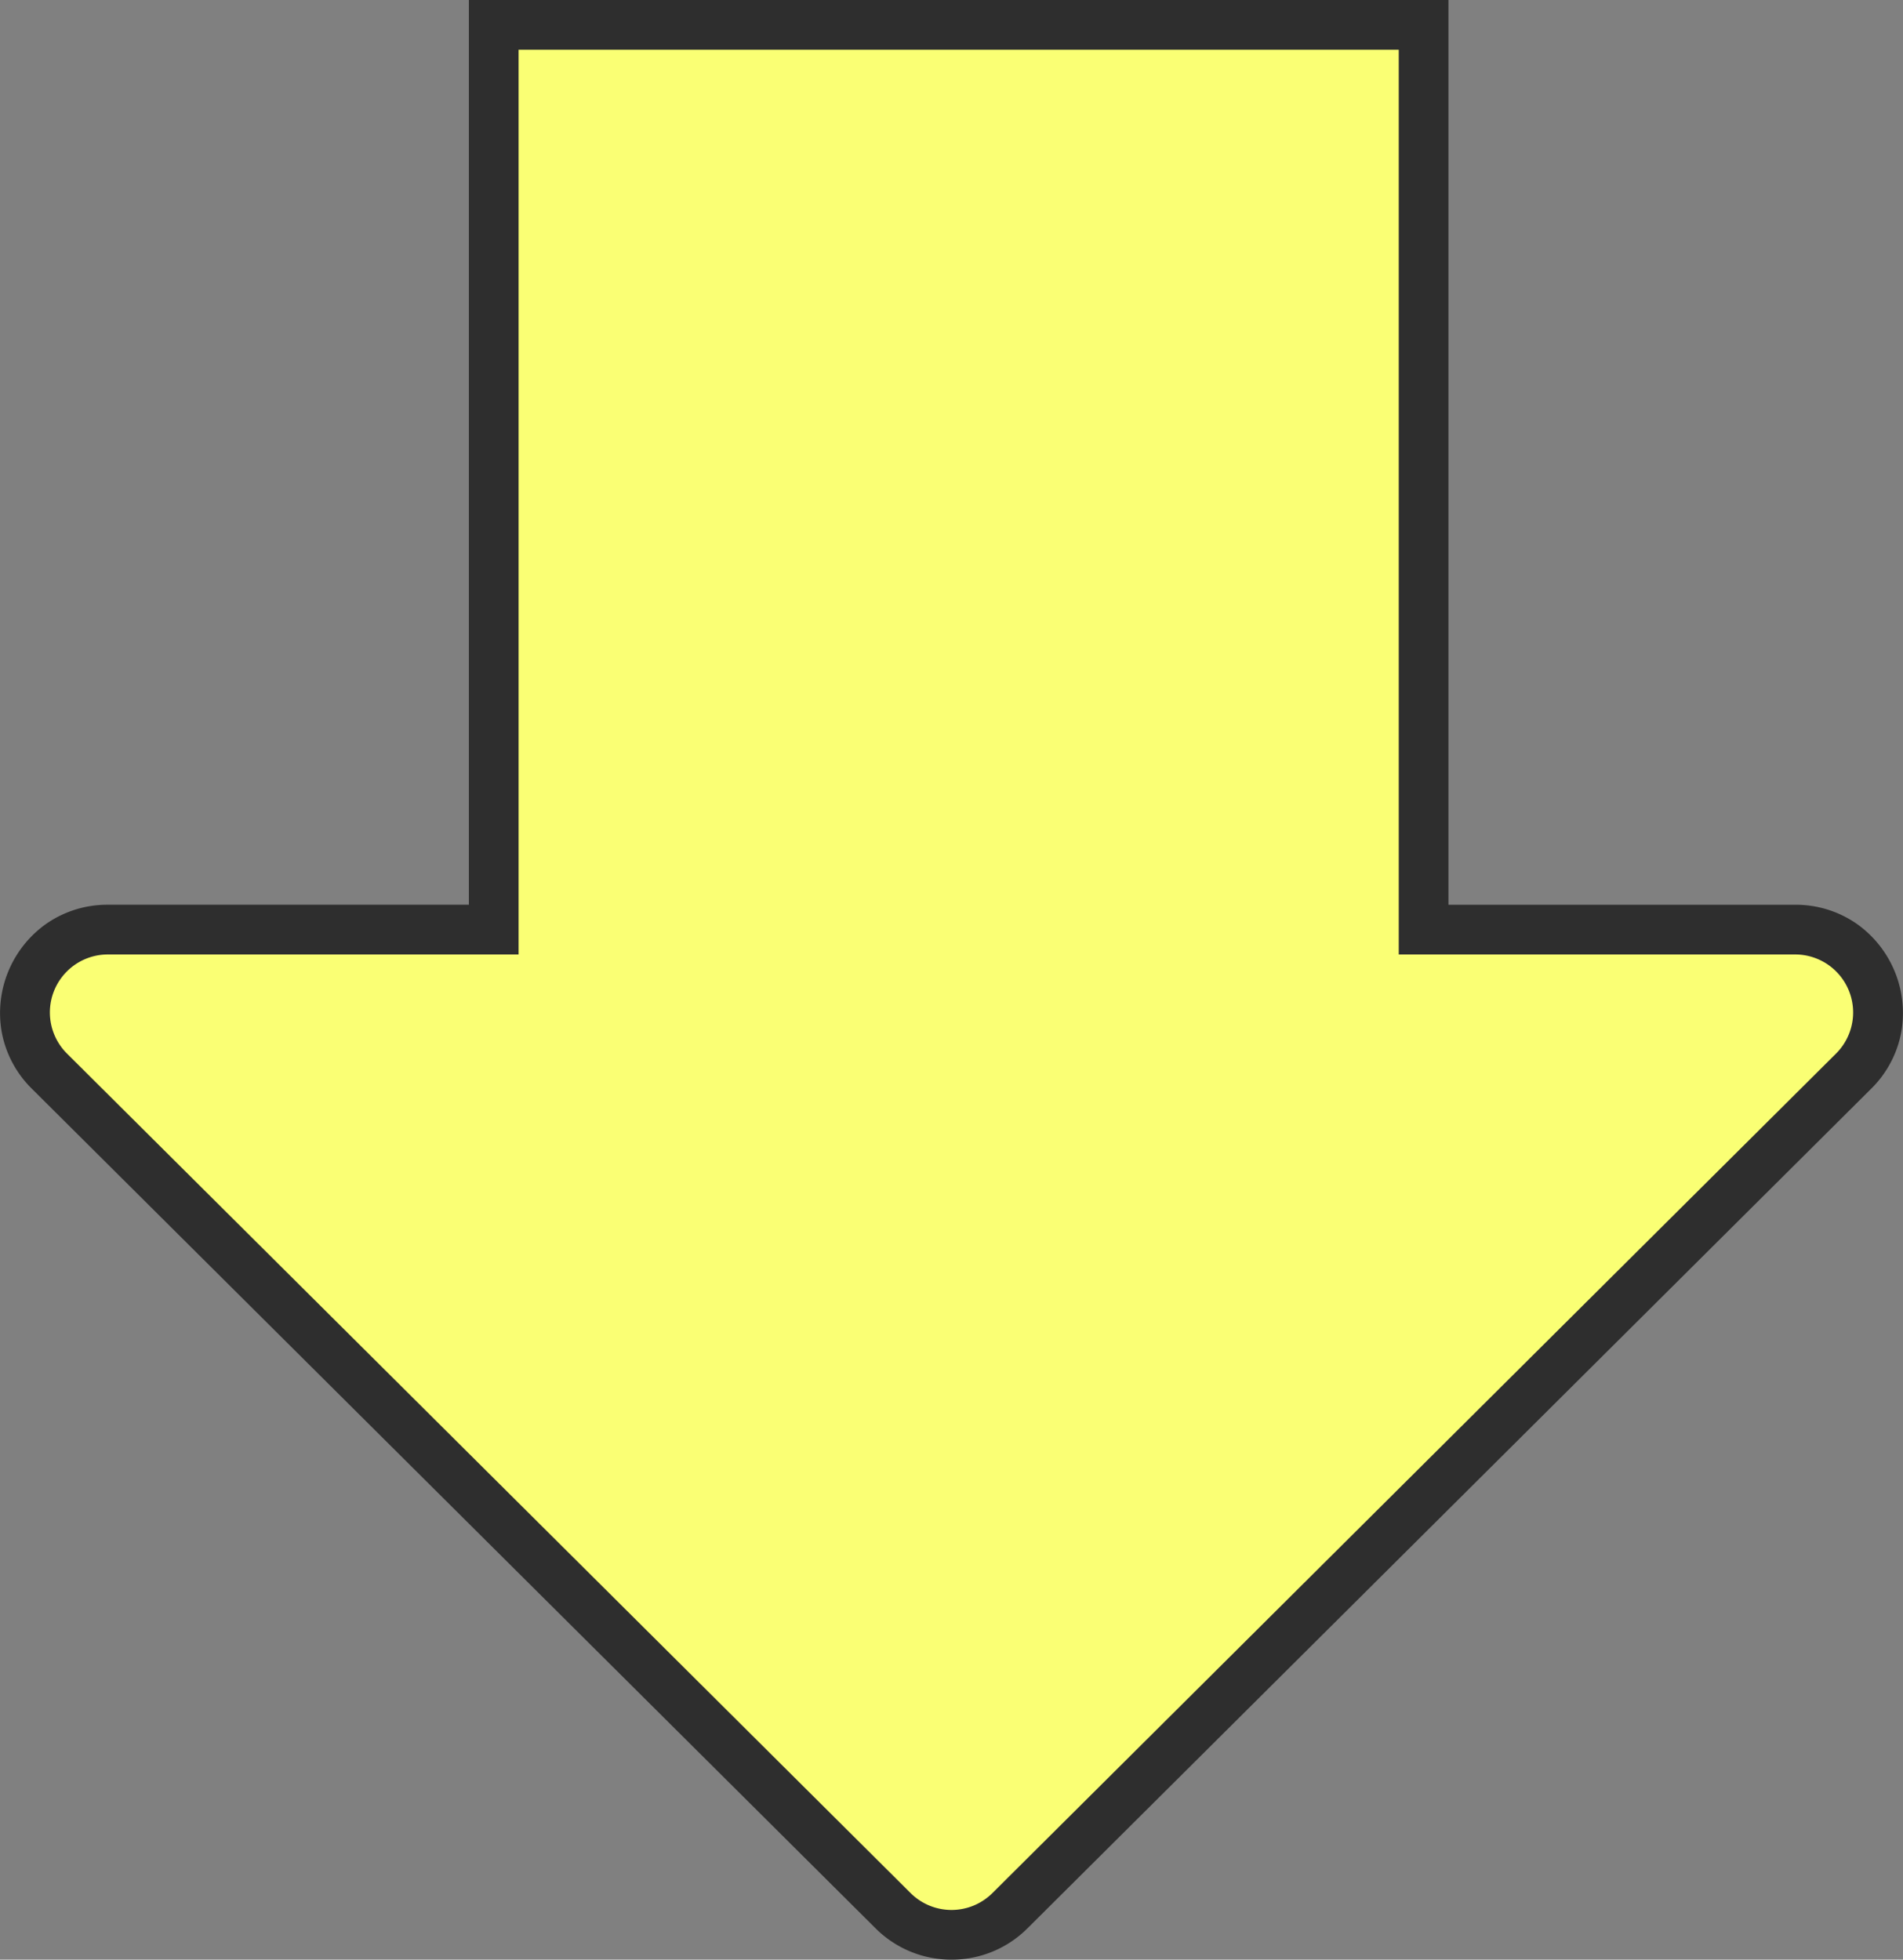 <svg xmlns="http://www.w3.org/2000/svg" width="114.851" height="118.276" viewBox="0 0 114.851 118.276"><rect x="0" y="0" width="114.851" height="118.276" fill="#808080" stroke="none"/><g transform="translate(-625.936 -2625.362)"><path d="M60.473,113.82,9.558,63.151a5,5,0,0,1,3.527-8.545H36.372V0h56.12V54.607h22.423a5,5,0,0,1,3.527,8.545L67.527,113.82a5,5,0,0,1-7.054,0Z" transform="translate(619.362 2626.862)" fill="#faff74"/><path d="M64,116.776a6.46,6.46,0,0,1-4.585-1.893L8.5,64.214A6.448,6.448,0,0,1,6.67,60.747a6.6,6.6,0,0,1,2.672-6.474,6.448,6.448,0,0,1,3.742-1.167H34.872V-1.5h59.12V53.107h20.923a6.448,6.448,0,0,1,3.742,1.167,6.6,6.6,0,0,1,2.672,6.474,6.448,6.448,0,0,1-1.829,3.467L68.585,114.884A6.458,6.458,0,0,1,64,116.776ZM13.085,56.107a3.5,3.5,0,0,0-2.469,5.981l50.915,50.669a3.5,3.5,0,0,0,4.938,0l50.915-50.669a3.5,3.5,0,0,0-2.469-5.981H90.992V1.5H37.872V56.107Z" transform="translate(619.362 2626.862)" fill="#2e2e2e"/></g></svg>